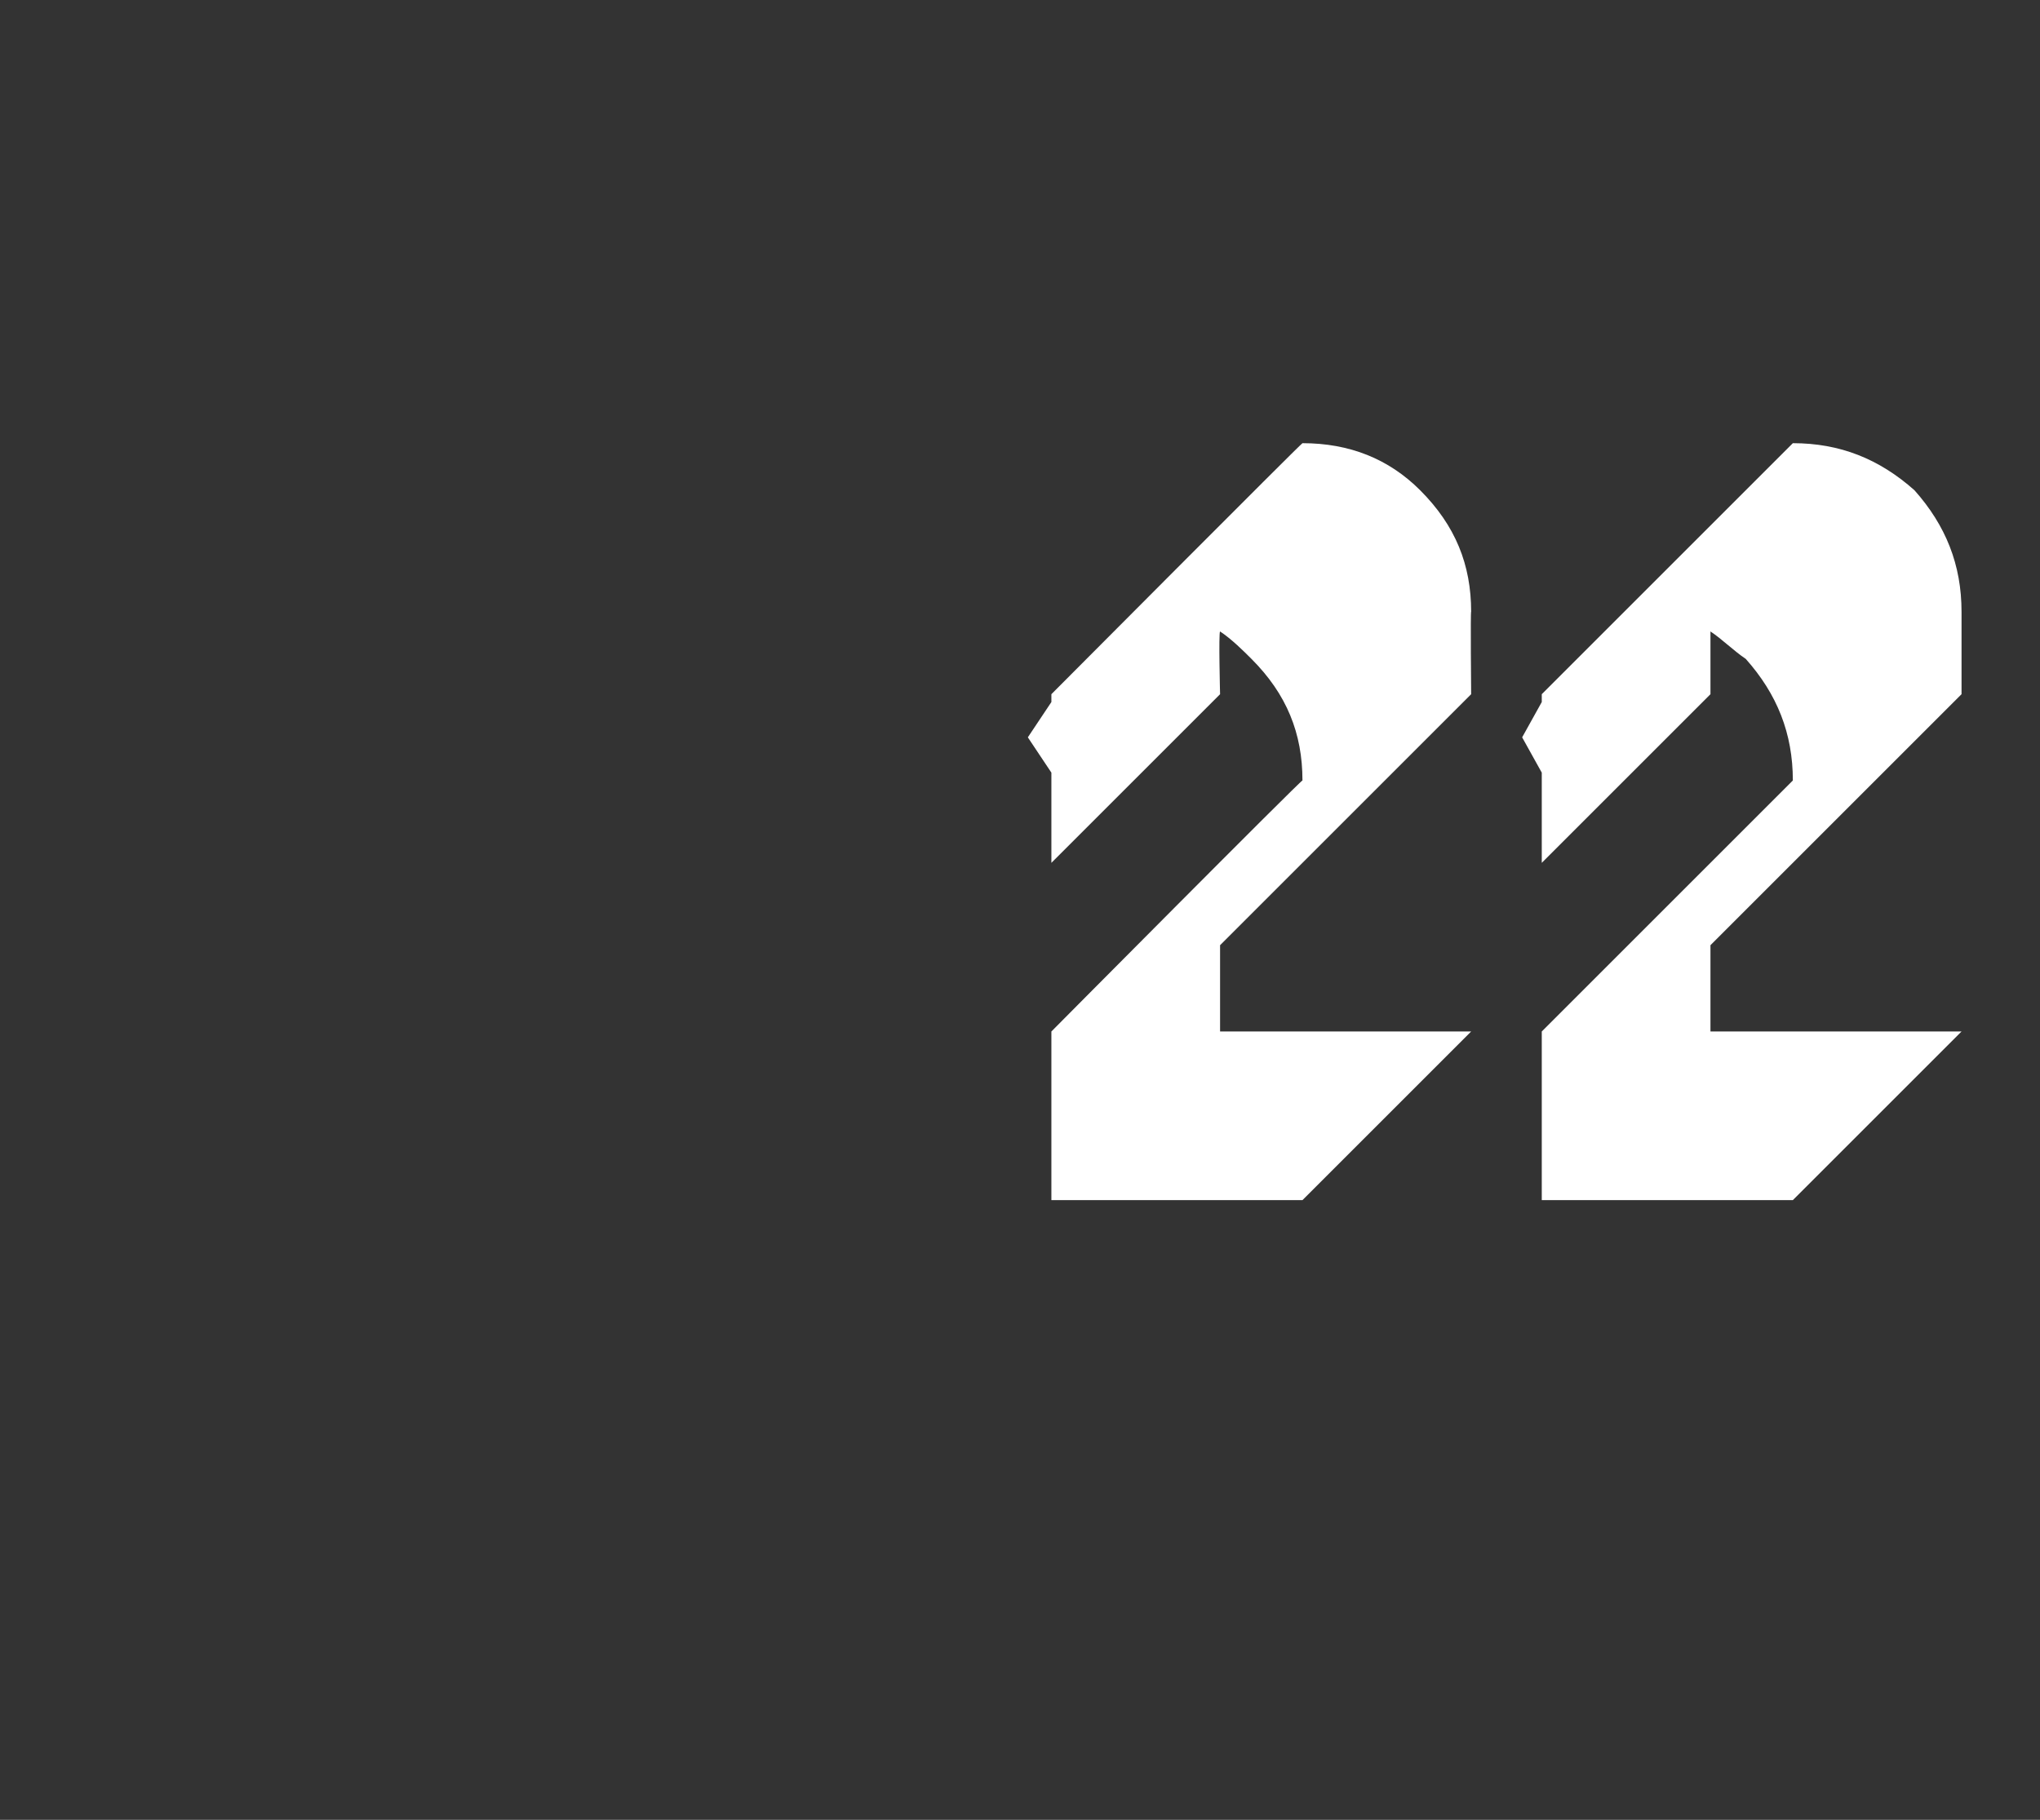 <?xml version="1.0" standalone="no"?><!DOCTYPE svg PUBLIC "-//W3C//DTD SVG 1.1//EN" "http://www.w3.org/Graphics/SVG/1.1/DTD/svg11.dtd"><svg xmlns="http://www.w3.org/2000/svg" version="1.1" width="52px" height="46.4px" viewBox="0 -7 52 46.4" style="top:-7px"><rect x="0" y="-7" width="52" height="46.4" fill="#333333" stroke="none"/><desc>22</desc><defs/><g id="Polygon166345"><path d="m26.8 23.6v-4.3s6.39-6.44 6.4-6.4c0-1.2-.4-2.2-1.3-3.1c-.2-.2-.5-.5-.8-.7c-.04.03 0 1.6 0 1.6L26.8 15v-2.3l-.6-.9l.6-.9v-.2s6.39-6.42 6.4-6.4c1.2 0 2.2.4 3 1.2c.9.9 1.3 1.9 1.3 3.1c-.02-.03 0 2.1 0 2.1l-6.4 6.4v2.2h6.4l-4.3 4.3h-6.4zm12.5 0v-4.3l6.4-6.4c0-1.2-.4-2.2-1.2-3.1c-.3-.2-.6-.5-.9-.7v1.6L39.3 15v-2.3l-.5-.9l.5-.9v-.2l6.4-6.4c1.2 0 2.2.4 3.1 1.2c.8.9 1.2 1.9 1.2 3.1v2.1l-6.4 6.4v2.2h6.4l-4.3 4.3h-6.4z" stroke="none" fill="#fff"/></g></svg>